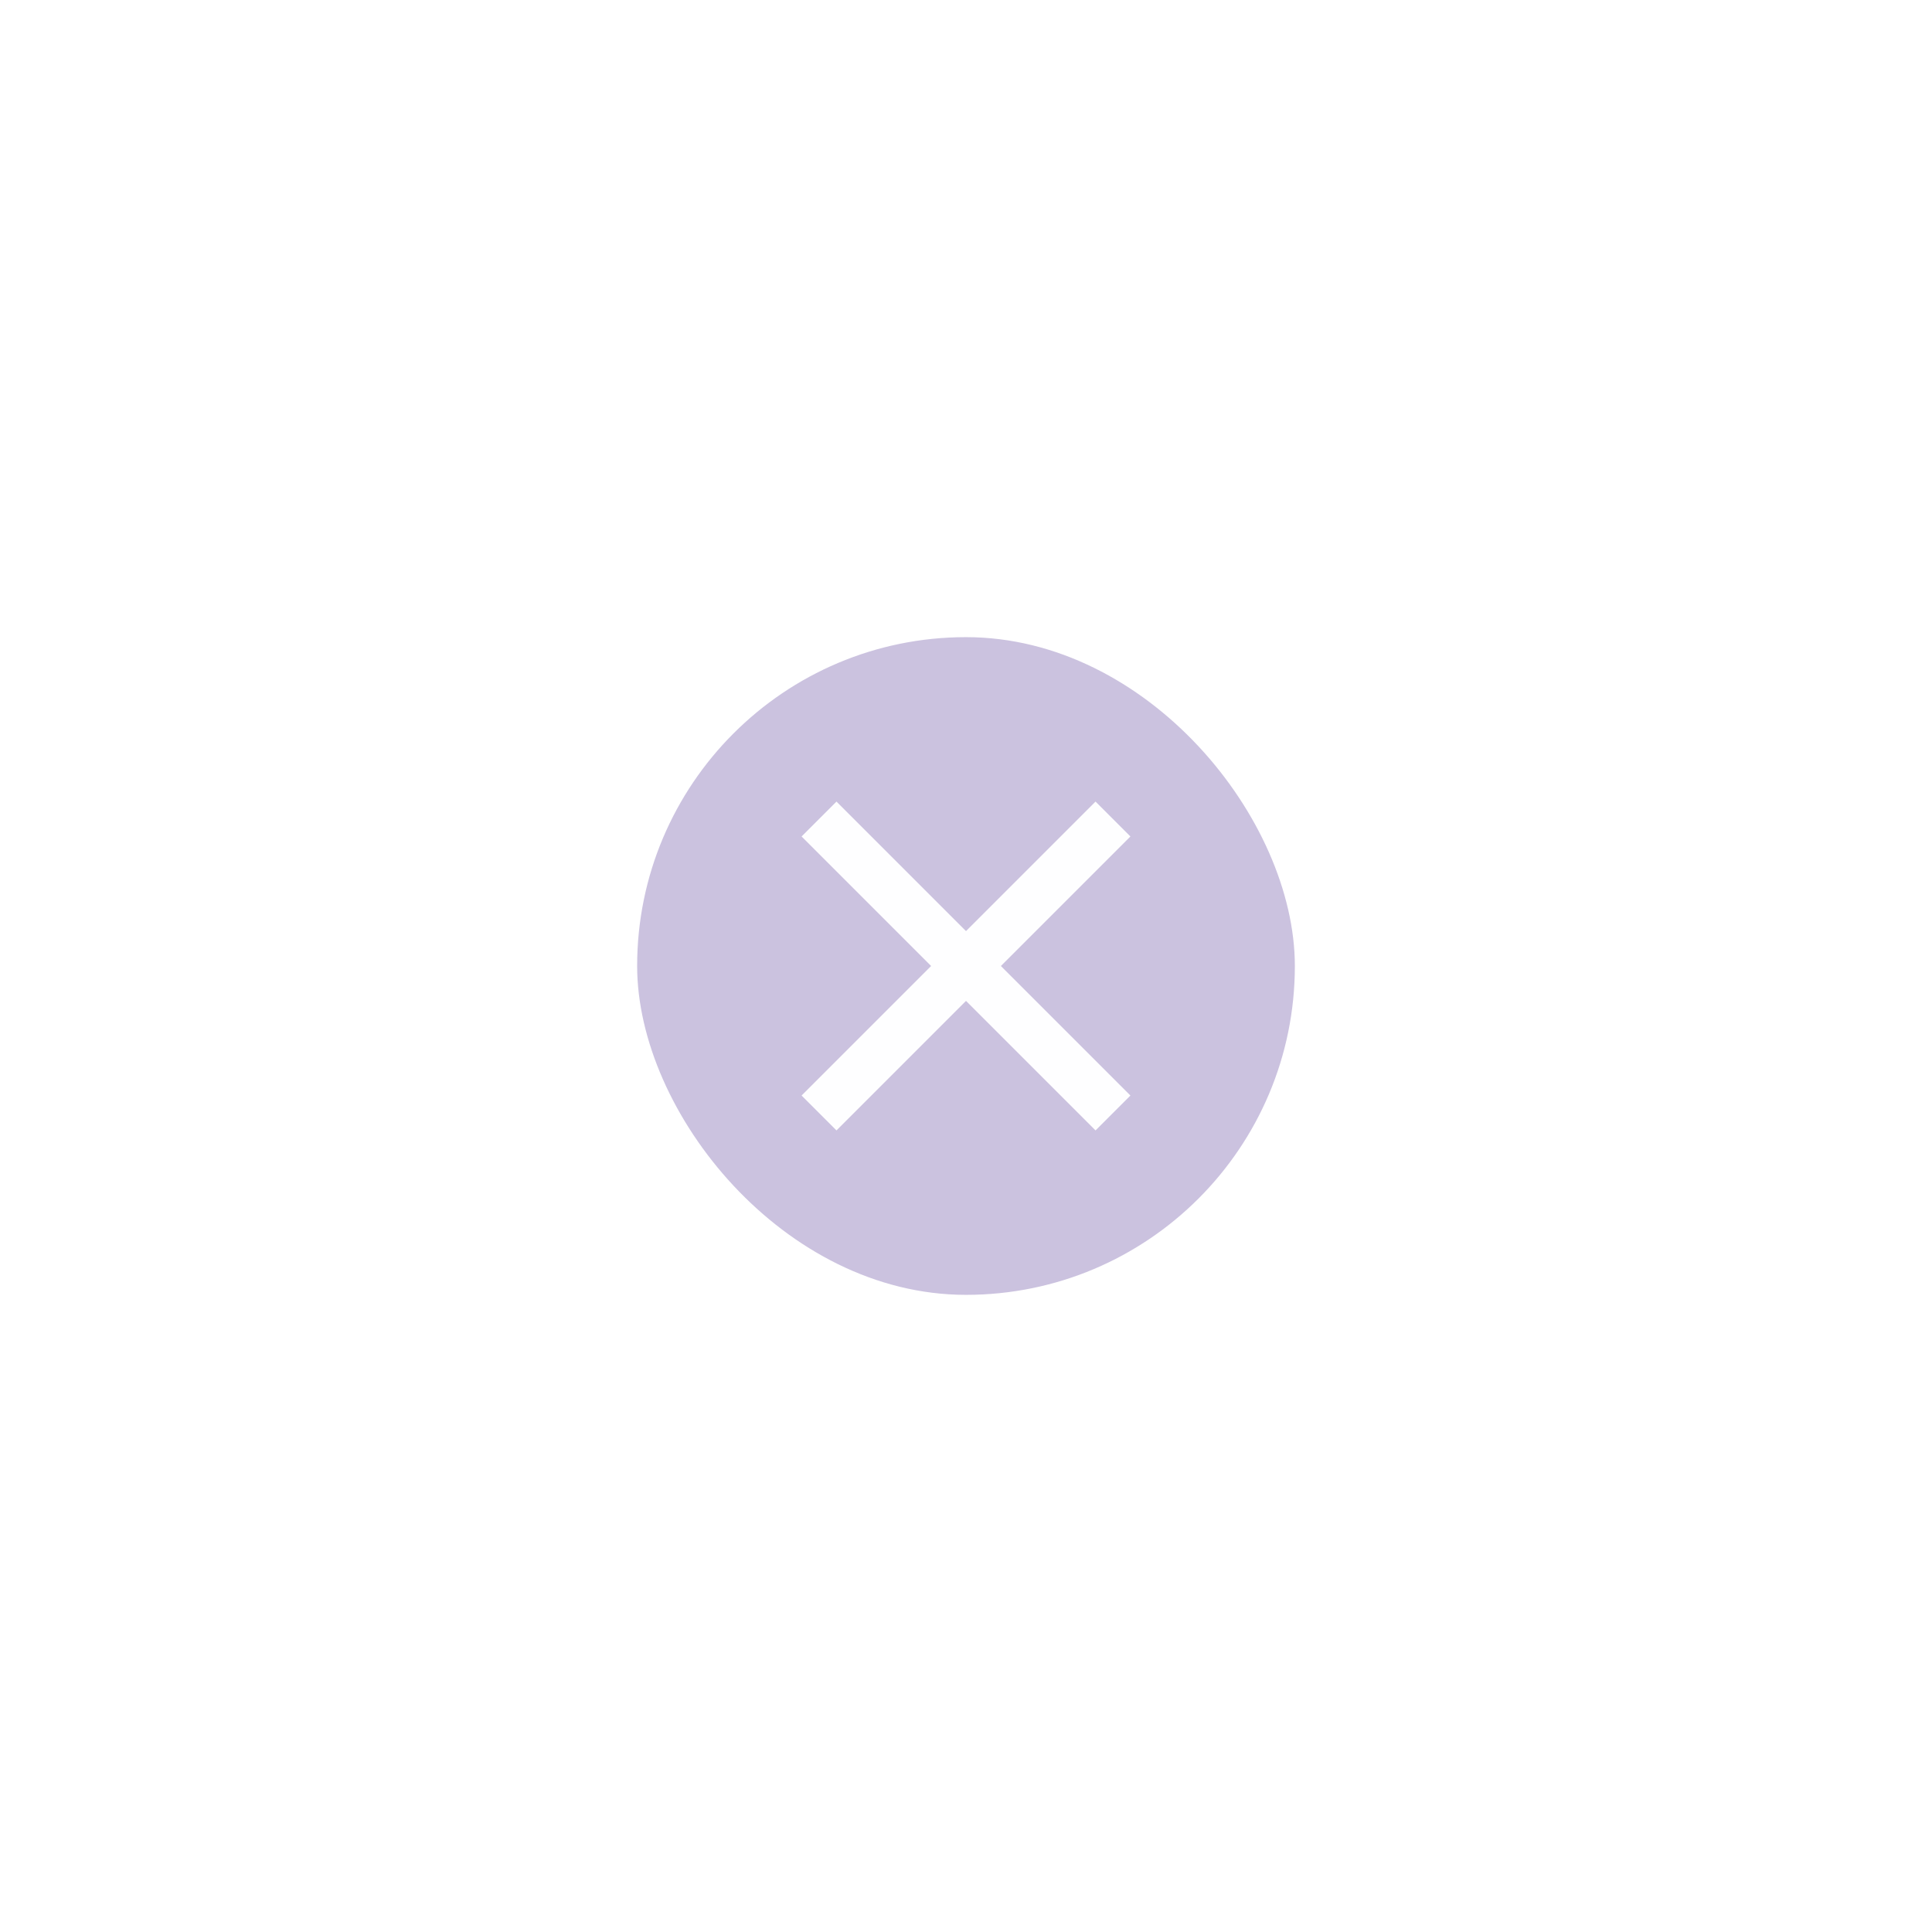 <svg width="188" height="188" viewBox="0 0 188 188" fill="none" xmlns="http://www.w3.org/2000/svg">
<g filter="url(#filter0_d_1634_8339)">
<rect x="62" y="62" width="64" height="64" rx="32" fill="#CBC2DF"/>
<path d="M110 81.395L81.395 110L78 106.605L106.605 78L110 81.395Z" fill="#FEFEFF"/>
<path d="M106.605 110L78 81.395L81.395 78L110 106.605L106.605 110Z" fill="#FEFEFF"/>
</g>
<defs>
<filter id="filter0_d_1634_8339" x="0" y="0" width="188" height="188" filterUnits="userSpaceOnUse" color-interpolation-filters="sRGB">
<feFlood flood-opacity="0" result="BackgroundImageFix"/>
<feColorMatrix in="SourceAlpha" type="matrix" values="0 0 0 0 0 0 0 0 0 0 0 0 0 0 0 0 0 0 127 0" result="hardAlpha"/>
<feMorphology radius="30" operator="dilate" in="SourceAlpha" result="effect1_dropShadow_1634_8339"/>
<feOffset/>
<feGaussianBlur stdDeviation="16"/>
<feComposite in2="hardAlpha" operator="out"/>
<feColorMatrix type="matrix" values="0 0 0 0 1 0 0 0 0 1 0 0 0 0 1 0 0 0 1 0"/>
<feBlend mode="normal" in2="BackgroundImageFix" result="effect1_dropShadow_1634_8339"/>
<feBlend mode="normal" in="SourceGraphic" in2="effect1_dropShadow_1634_8339" result="shape"/>
</filter>
</defs>
</svg>
